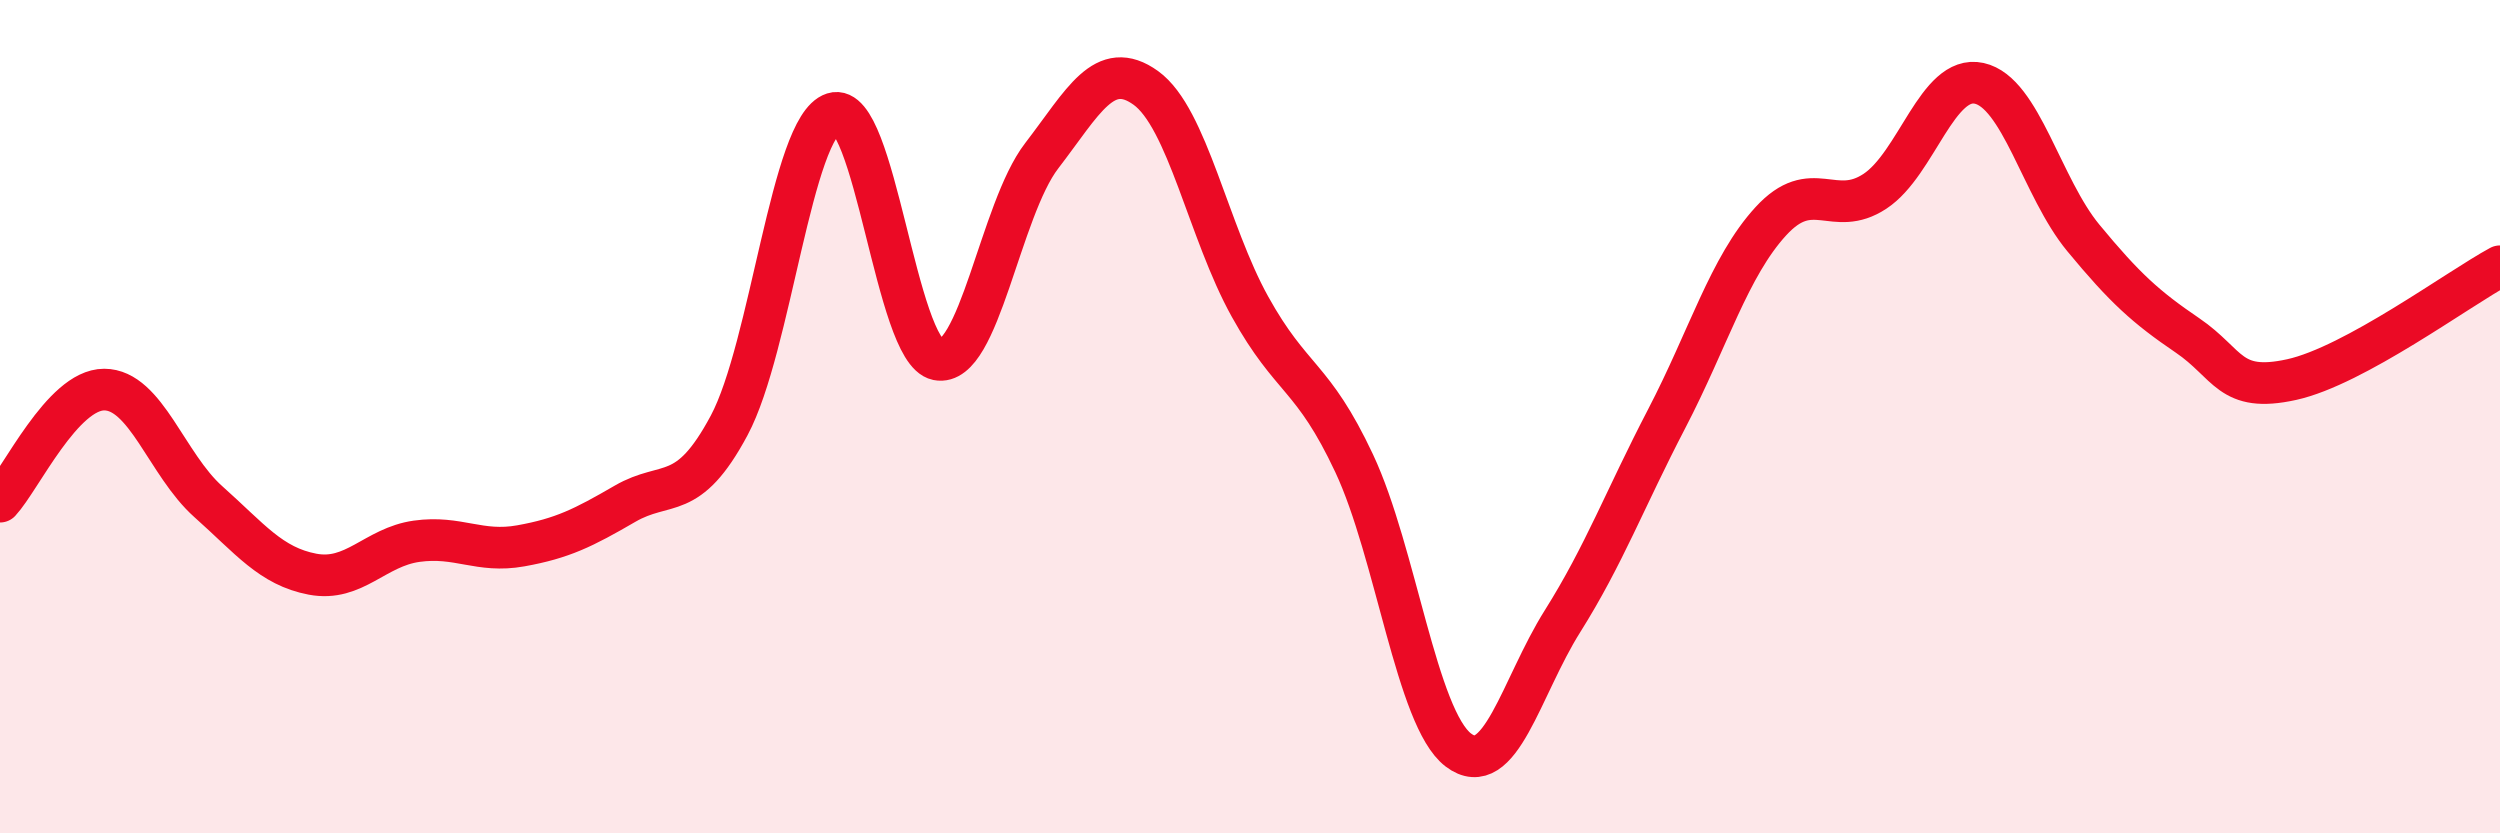 
    <svg width="60" height="20" viewBox="0 0 60 20" xmlns="http://www.w3.org/2000/svg">
      <path
        d="M 0,12.04 C 0.5,11.5 1.5,9.35 2.5,9.35 C 3.5,9.35 4,11.15 5,12.04 C 6,12.93 6.5,13.59 7.5,13.78 C 8.5,13.97 9,13.13 10,12.99 C 11,12.85 11.5,13.28 12.5,13.1 C 13.5,12.92 14,12.67 15,12.09 C 16,11.51 16.5,12.08 17.5,10.21 C 18.5,8.34 19,3.04 20,2.72 C 21,2.4 21.5,8.43 22.5,8.63 C 23.5,8.83 24,5.04 25,3.74 C 26,2.44 26.5,1.39 27.5,2.11 C 28.5,2.83 29,5.56 30,7.36 C 31,9.16 31.5,8.99 32.5,11.12 C 33.5,13.25 34,17.24 35,18 C 36,18.76 36.5,16.5 37.5,14.91 C 38.5,13.32 39,11.97 40,10.05 C 41,8.13 41.5,6.4 42.5,5.31 C 43.5,4.22 44,5.25 45,4.59 C 46,3.93 46.5,1.78 47.5,2 C 48.5,2.22 49,4.5 50,5.71 C 51,6.92 51.5,7.37 52.5,8.05 C 53.5,8.73 53.5,9.44 55,9.11 C 56.5,8.78 59,6.93 60,6.39L60 20L0 20Z"
        fill="#EB0A25"
        opacity="0.1"
        stroke-linecap="round"
        stroke-linejoin="round"
      />
      <path
        d="M 0,12.04 C 0.5,11.5 1.5,9.35 2.5,9.35 C 3.5,9.35 4,11.15 5,12.04 C 6,12.93 6.5,13.59 7.5,13.78 C 8.5,13.97 9,13.13 10,12.99 C 11,12.85 11.5,13.28 12.5,13.1 C 13.5,12.92 14,12.67 15,12.09 C 16,11.51 16.5,12.08 17.5,10.21 C 18.5,8.34 19,3.04 20,2.72 C 21,2.4 21.5,8.43 22.5,8.63 C 23.5,8.83 24,5.04 25,3.74 C 26,2.44 26.5,1.39 27.5,2.11 C 28.5,2.83 29,5.56 30,7.36 C 31,9.16 31.5,8.99 32.5,11.12 C 33.5,13.25 34,17.24 35,18 C 36,18.76 36.5,16.5 37.5,14.91 C 38.5,13.32 39,11.97 40,10.05 C 41,8.13 41.5,6.4 42.5,5.31 C 43.5,4.22 44,5.25 45,4.59 C 46,3.93 46.5,1.78 47.5,2 C 48.5,2.22 49,4.5 50,5.71 C 51,6.92 51.5,7.37 52.5,8.05 C 53.5,8.73 53.5,9.44 55,9.11 C 56.5,8.78 59,6.93 60,6.39"
        stroke="#EB0A25"
        stroke-width="1"
        fill="none"
        stroke-linecap="round"
        stroke-linejoin="round"
      />
    </svg>
  